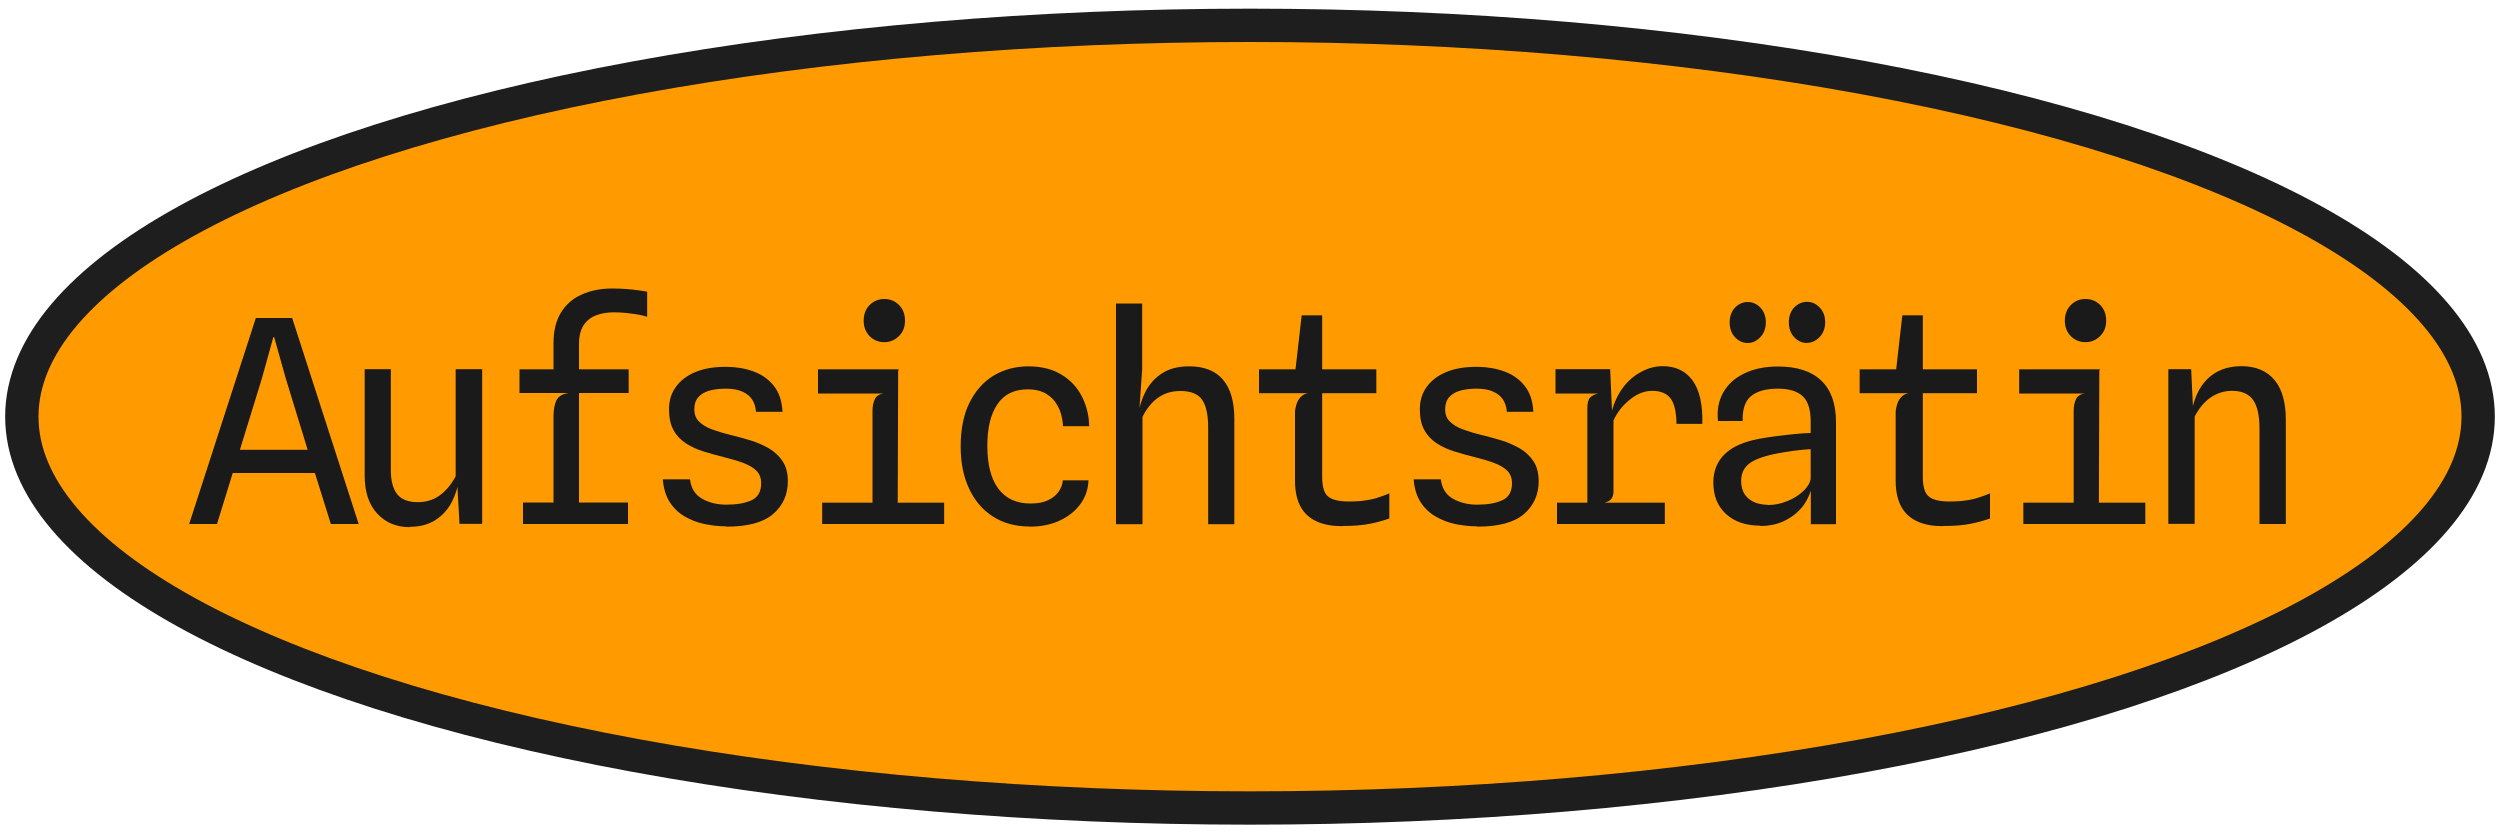 <svg xmlns="http://www.w3.org/2000/svg" id="Vorlagen-Elemente" viewBox="0 0 150 50"><defs><style>      .cls-1 {        fill: #ff9b00;        stroke: #1e1e1e;        stroke-miterlimit: 10;        stroke-width: 2px;      }      .cls-2 {        fill: #1a1a1a;      }    </style></defs><ellipse class="cls-1" cx="75" cy="25" rx="73.69" ry="23.48"></ellipse><g><path class="cls-2" d="m11.35,31.44l4-12.36h2.18l3.99,12.36h-1.67l-1.16-3.71.91.65h-6.15l.59-1.39h5.13l-.51.65-1.51-4.92-.7-2.49h-.05l-.69,2.49-2.69,8.72h-1.67Z"></path><path class="cls-2" d="m24.59,31.63c-.8,0-1.46-.27-1.96-.82-.5-.54-.75-1.3-.75-2.28v-6.38h1.57v6.05c0,.65.13,1.13.38,1.45s.67.48,1.24.48c.5,0,.95-.14,1.32-.41.38-.28.69-.66.95-1.14v-6.43h1.59v9.28h-1.36l-.18-3.22.17.42c-.07.54-.22,1.04-.45,1.49-.24.45-.56.81-.98,1.08-.42.27-.93.41-1.55.41Z"></path><path class="cls-2" d="m31.17,23.58v-1.42h6.55v1.42h-6.55Zm.21,7.86v-1.29h6.3v1.29h-6.3Zm1.83-.21v-6.23c0-.42.06-.75.18-.99.12-.23.36-.38.73-.43l-.91-1.04v-1.95c0-.74.15-1.36.45-1.84.3-.48.71-.85,1.25-1.08.53-.24,1.14-.36,1.82-.36.27,0,.55.01.83.03.28.02.53.05.76.08s.4.06.51.08v1.51c-.11-.04-.28-.09-.51-.13s-.47-.07-.74-.1-.51-.04-.74-.04c-.38,0-.73.05-1.04.17-.32.11-.57.3-.77.58-.19.28-.29.67-.29,1.16v10.56h-1.53Z"></path><path class="cls-2" d="m43.57,31.58c-.44,0-.88-.05-1.31-.14-.43-.09-.83-.25-1.19-.46-.36-.21-.66-.5-.89-.86s-.37-.82-.41-1.36h1.63c.06.53.3.92.72,1.16s.91.36,1.46.36c.63,0,1.14-.09,1.52-.27.38-.18.57-.52.57-1.02,0-.3-.09-.54-.27-.73-.18-.19-.44-.34-.77-.47-.34-.13-.75-.25-1.23-.37-.4-.1-.79-.21-1.18-.33-.39-.12-.74-.28-1.05-.48-.31-.2-.57-.46-.75-.79-.19-.33-.28-.75-.28-1.26s.13-.95.4-1.33c.27-.38.66-.69,1.17-.9.51-.22,1.13-.32,1.85-.32.58,0,1.13.09,1.63.27.5.18.91.46,1.23.86.32.39.5.92.53,1.57h-1.59c-.02-.27-.09-.51-.22-.72-.13-.21-.33-.37-.59-.49-.26-.12-.6-.18-1-.18-.37,0-.7.04-.99.12-.28.08-.5.21-.66.39-.16.18-.24.42-.24.73s.09.55.29.74c.19.19.45.35.79.47.33.12.72.24,1.15.34.37.09.76.2,1.16.32.4.12.76.29,1.1.48.33.2.61.46.81.77.21.31.31.71.31,1.19,0,.82-.3,1.47-.89,1.98-.59.5-1.52.75-2.8.75Z"></path><path class="cls-2" d="m49.08,23.61v-1.45h4.84l-.4,1.45h-4.44Zm.25,7.83v-1.28h7.32v1.28h-7.32Zm3.73-10.91c-.35,0-.64-.12-.88-.36s-.36-.55-.36-.93.12-.7.36-.94c.24-.24.53-.36.88-.36s.64.12.88.36.36.55.36.94-.12.69-.37.93c-.24.24-.54.36-.88.36Zm-.71,10.68v-6.56c0-.28.05-.52.15-.72.1-.2.3-.3.59-.33l-.75-.29-.06-.72,1.61-.43-.03,9.05h-1.53Z"></path><path class="cls-2" d="m61.77,31.59c-.84,0-1.57-.2-2.18-.59-.62-.39-1.1-.95-1.44-1.67s-.51-1.56-.51-2.54c0-1.03.17-1.9.52-2.61s.83-1.26,1.45-1.64c.61-.37,1.32-.56,2.1-.56s1.43.17,1.97.49c.54.33.95.76,1.23,1.31s.43,1.14.44,1.79h-1.57c-.01-.27-.06-.54-.14-.8s-.21-.5-.37-.71c-.17-.21-.38-.38-.64-.51-.26-.12-.58-.19-.95-.19-.82,0-1.43.29-1.84.9s-.6,1.43-.6,2.49c0,1.12.22,1.98.66,2.57.44.59,1.08.89,1.93.89.42,0,.77-.06,1.04-.19.28-.13.49-.3.64-.51.15-.21.24-.44.26-.69h1.54c-.02.53-.18,1.01-.49,1.43-.31.42-.73.75-1.25.99-.52.24-1.12.36-1.8.36Z"></path><path class="cls-2" d="m66.96,31.44v-13.23h1.57v3.95l-.19,2.74.13.65-.19-.6c.07-.52.22-1,.45-1.45.23-.45.56-.82.99-1.1s.97-.42,1.64-.42c.88,0,1.55.26,2.01.79.46.53.69,1.32.69,2.37v6.31h-1.57v-5.79c0-.76-.12-1.32-.36-1.67-.24-.35-.67-.53-1.3-.53-.52,0-.96.13-1.33.39s-.69.64-.95,1.16v6.44h-1.57Z"></path><path class="cls-2" d="m75.54,23.59v-1.43h7.04v1.43h-7.04Zm4.99,7.98c-.59,0-1.1-.09-1.52-.28-.42-.19-.75-.48-.97-.88-.22-.4-.34-.92-.34-1.56v-4.09c0-.15.03-.31.08-.48.05-.17.13-.32.25-.45.12-.13.27-.21.46-.24l-.8-1.05.03-.29.38-3.33h1.23v9.69c0,.6.12,1,.37,1.19.25.2.66.29,1.23.29.39,0,.73-.02,1.02-.07.29-.04.54-.1.77-.18.22-.07.44-.15.64-.24v1.51c-.34.12-.73.23-1.18.32-.44.09-1,.13-1.66.13Z"></path><path class="cls-2" d="m88.62,31.58c-.44,0-.88-.05-1.31-.14-.43-.09-.83-.25-1.19-.46-.36-.21-.66-.5-.89-.86s-.37-.82-.41-1.36h1.63c.06.53.3.92.72,1.16s.91.36,1.46.36c.63,0,1.14-.09,1.52-.27.38-.18.57-.52.57-1.02,0-.3-.09-.54-.27-.73-.18-.19-.44-.34-.77-.47-.34-.13-.75-.25-1.23-.37-.4-.1-.79-.21-1.18-.33-.39-.12-.74-.28-1.05-.48-.31-.2-.57-.46-.75-.79-.19-.33-.28-.75-.28-1.26s.13-.95.4-1.33c.27-.38.66-.69,1.17-.9.51-.22,1.13-.32,1.85-.32.58,0,1.13.09,1.63.27.5.18.91.46,1.23.86.32.39.5.92.53,1.57h-1.59c-.02-.27-.09-.51-.22-.72-.13-.21-.33-.37-.59-.49-.26-.12-.6-.18-1-.18-.37,0-.7.04-.99.12-.28.08-.5.21-.66.39-.16.18-.24.42-.24.73s.09.55.29.74c.19.19.45.35.79.47.33.12.72.24,1.15.34.37.09.76.2,1.16.32.4.12.76.29,1.1.48.33.2.61.46.81.77.21.31.31.71.31,1.19,0,.82-.3,1.47-.89,1.98-.59.5-1.52.75-2.8.75Z"></path><path class="cls-2" d="m93.33,23.61v-1.46h2.72l.06,1.46h-2.78Zm.09,7.83v-1.28h6.47v1.28h-6.47Zm1.82-.17v-6.76c0-.31.05-.53.16-.65s.28-.21.51-.25l-.67-.5v-.96h1.37l.11,2.49c.14-.53.37-1,.67-1.4s.67-.71,1.08-.93c.41-.22.84-.34,1.29-.34.77,0,1.37.28,1.79.85.42.57.62,1.44.59,2.61h-1.55c-.01-.72-.13-1.23-.36-1.53-.23-.3-.6-.45-1.1-.45-.45,0-.9.17-1.33.52-.44.35-.77.77-.99,1.26v4.25c0,.18-.04.33-.12.44s-.21.19-.4.23l.52.31v.8h-1.58Z"></path><path class="cls-2" d="m105.63,31.54c-.87,0-1.56-.23-2.07-.7-.51-.47-.76-1.1-.76-1.89,0-.69.23-1.26.68-1.7.45-.44,1.14-.75,2.06-.92.36-.07.72-.12,1.09-.17.37-.05.73-.08,1.07-.12s.66-.05.94-.06v-.71c0-.7-.16-1.2-.48-1.5s-.82-.45-1.49-.45c-.71,0-1.24.15-1.6.44-.36.29-.53.79-.51,1.5h-1.48c-.07-.66.04-1.23.32-1.72s.7-.87,1.27-1.14c.56-.27,1.23-.41,2.01-.41,1.14,0,2.01.28,2.6.85.59.56.88,1.39.88,2.49v6.12h-1.51v-2.01c-.13.41-.33.78-.62,1.1-.29.32-.64.57-1.05.75-.41.18-.86.27-1.35.27Zm-.77-10.96c-.29,0-.55-.12-.76-.35-.22-.23-.32-.53-.32-.89s.11-.66.32-.88.47-.34.76-.34.55.11.77.34c.21.23.32.52.32.88s-.11.66-.33.89c-.22.23-.47.35-.76.35Zm1.22,9.72c.38,0,.75-.07,1.12-.22.37-.14.68-.33.95-.57s.43-.49.49-.76v-1.8c-.2.01-.44.03-.71.06-.27.03-.54.07-.8.11-.27.04-.5.09-.71.13-.73.16-1.23.36-1.52.61-.29.25-.43.58-.43,1,0,.44.14.79.42,1.04s.68.38,1.19.39Zm2.34-9.72c-.29,0-.55-.12-.77-.35-.21-.23-.32-.53-.32-.89s.11-.67.32-.89c.22-.22.47-.34.77-.34s.54.11.76.34c.22.23.33.52.33.88s-.11.66-.33.89c-.22.23-.47.35-.76.35Z"></path><path class="cls-2" d="m111.58,23.59v-1.43h7.04v1.43h-7.04Zm4.99,7.98c-.59,0-1.1-.09-1.52-.28-.42-.19-.75-.48-.97-.88-.22-.4-.34-.92-.34-1.56v-4.09c0-.15.03-.31.08-.48.05-.17.13-.32.25-.45.12-.13.27-.21.46-.24l-.8-1.05.03-.29.38-3.33h1.23v9.69c0,.6.12,1,.37,1.19.25.2.66.29,1.23.29.39,0,.73-.02,1.02-.07.29-.04.54-.1.77-.18.22-.07.44-.15.64-.24v1.51c-.34.12-.73.23-1.18.32-.44.09-1,.13-1.66.13Z"></path><path class="cls-2" d="m121.15,23.61v-1.45h4.84l-.4,1.45h-4.44Zm.25,7.83v-1.28h7.32v1.28h-7.32Zm3.73-10.91c-.35,0-.64-.12-.88-.36s-.36-.55-.36-.93.12-.7.36-.94c.24-.24.53-.36.88-.36s.64.12.88.36.36.55.36.94-.12.69-.37.93c-.24.24-.54.36-.88.36Zm-.71,10.68v-6.56c0-.28.05-.52.15-.72.1-.2.3-.3.59-.33l-.75-.29-.06-.72,1.61-.43-.03,9.05h-1.53Z"></path><path class="cls-2" d="m130.1,31.44v-9.29h1.37l.16,3.37-.16-.57c.12-.96.45-1.69.97-2.21.52-.51,1.2-.77,2.05-.77s1.52.28,1.98.83c.46.55.68,1.35.68,2.4v6.24h-1.58v-5.72c0-.79-.13-1.37-.39-1.73-.26-.36-.68-.54-1.25-.54-.48,0-.92.14-1.31.41-.39.28-.7.66-.94,1.14v6.43h-1.58Z"></path></g></svg>